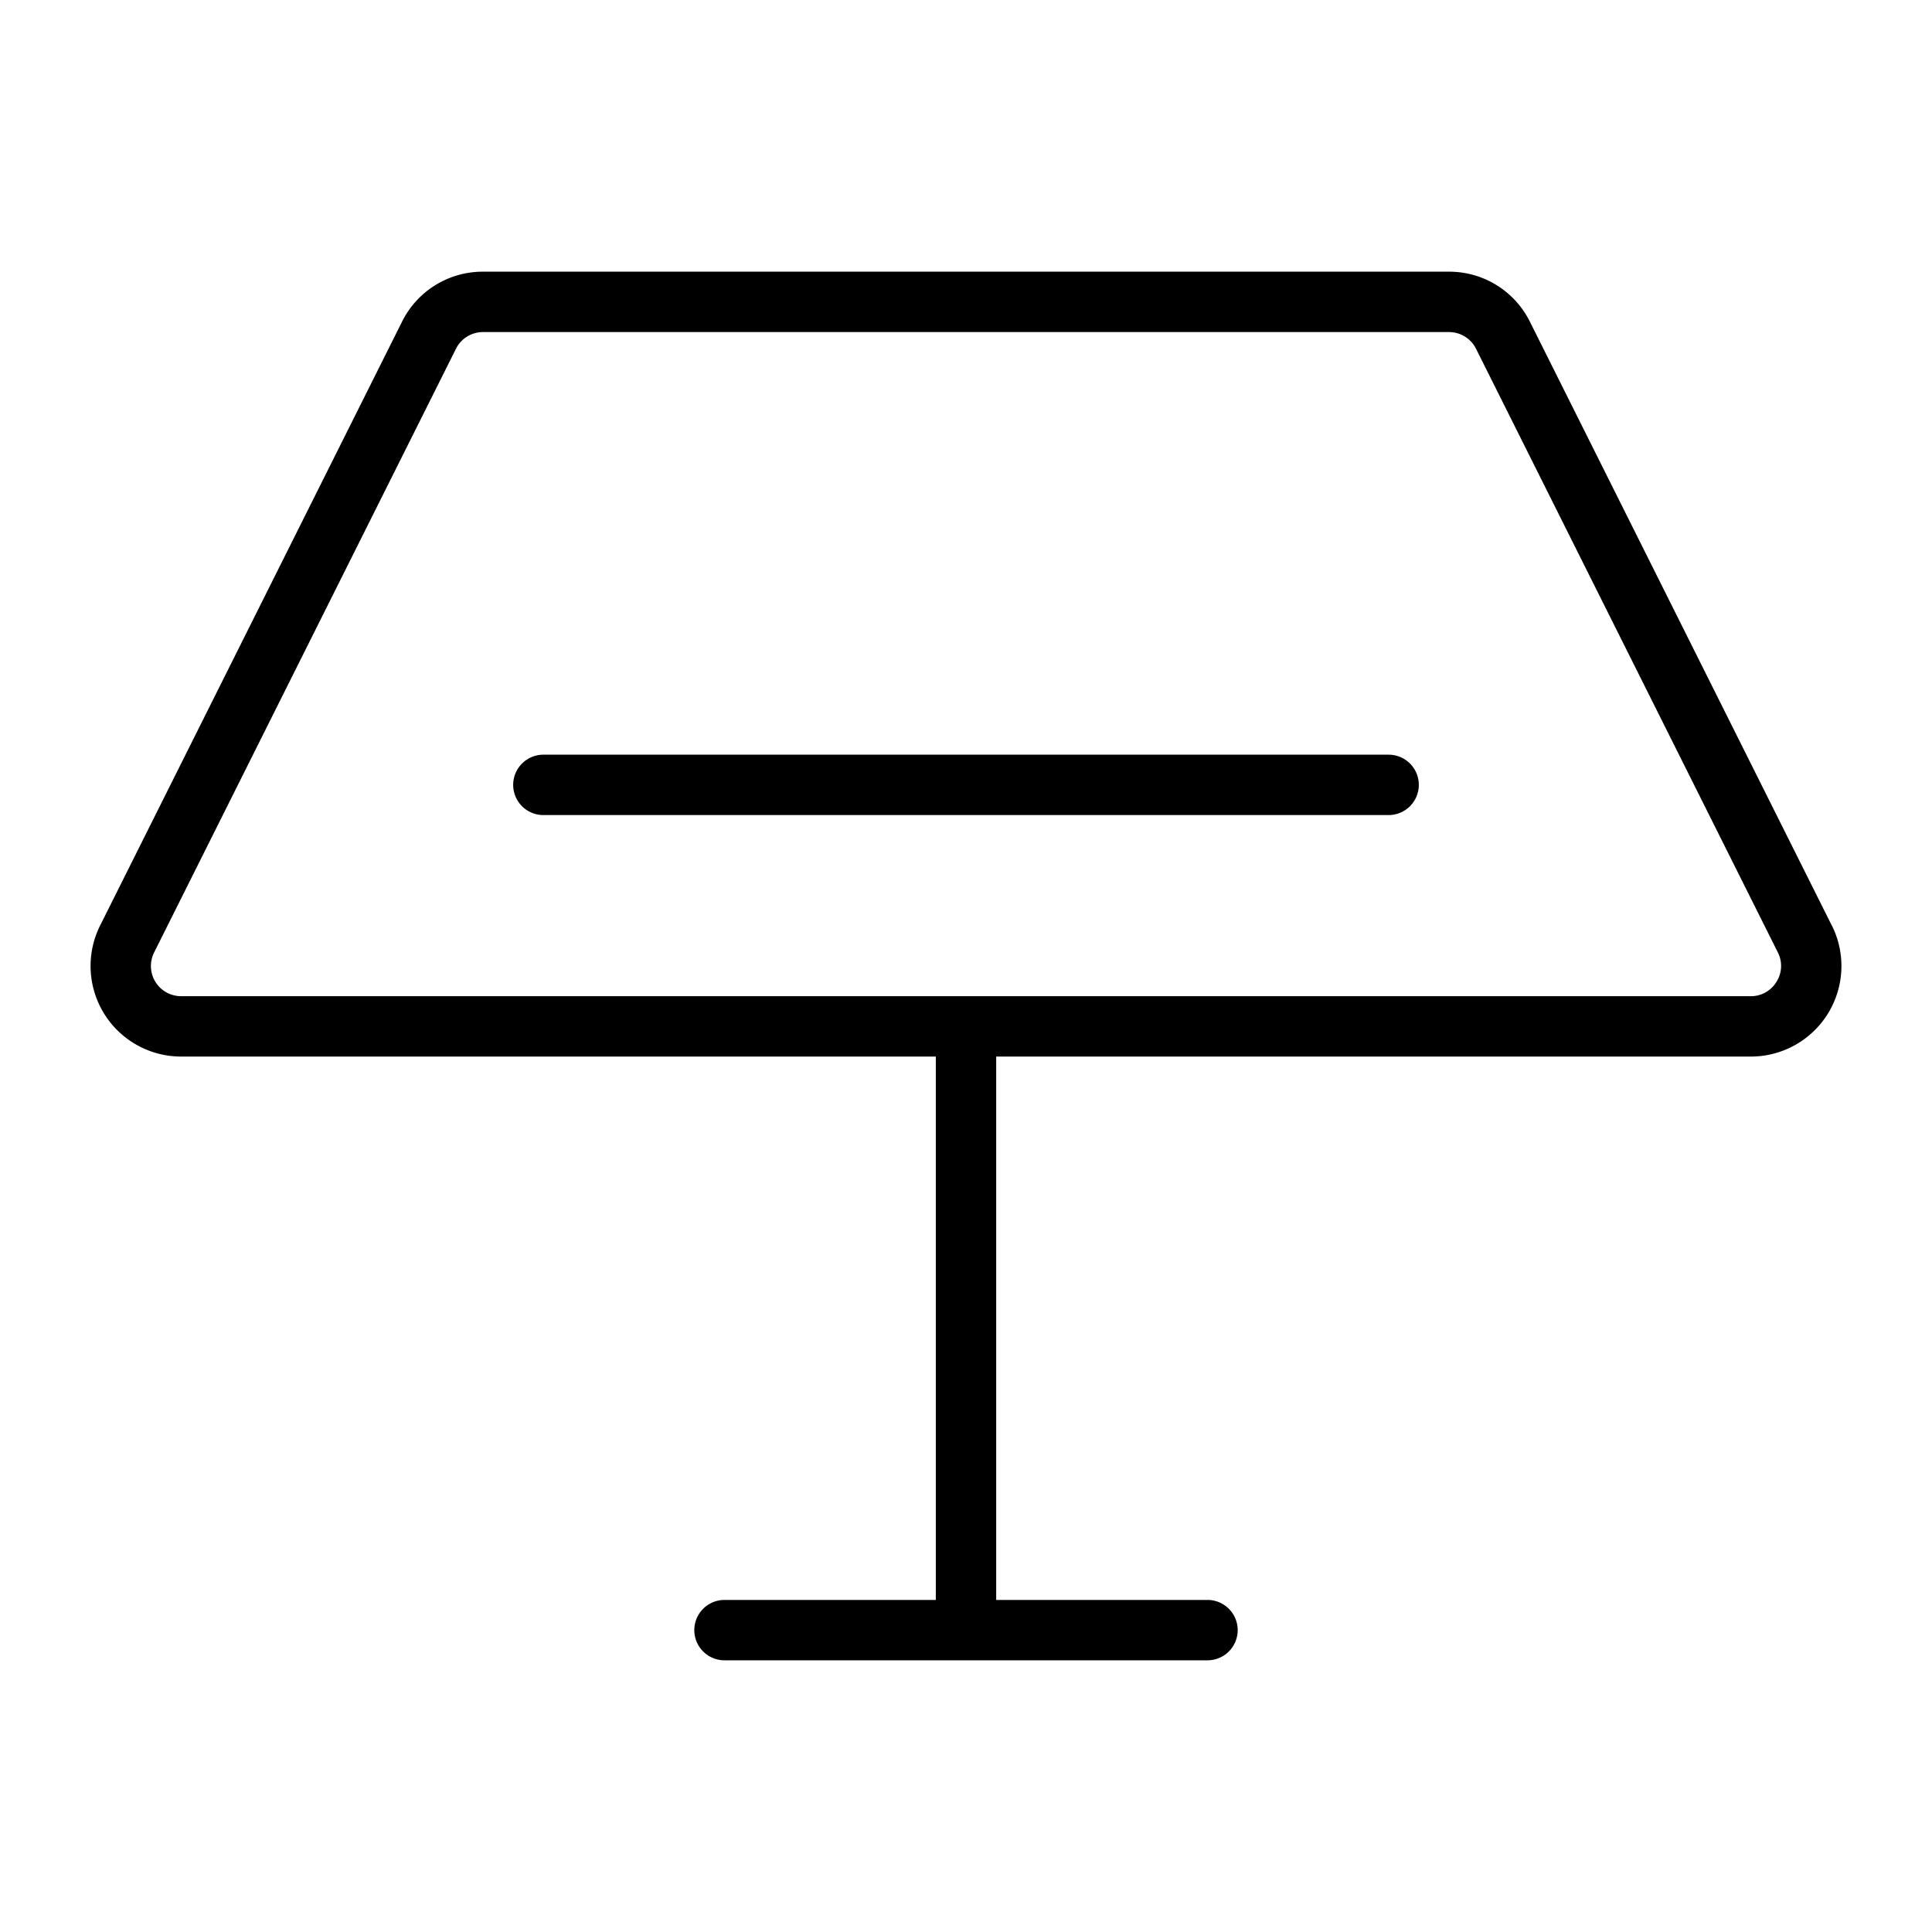 <svg xmlns="http://www.w3.org/2000/svg" viewBox="0 0 256 256" fill="currentColor"><path d="M242.72,122.63l-40-80A11.93,11.93,0,0,0,192,36H64a11.93,11.93,0,0,0-10.73,6.63l-40,80A12,12,0,0,0,24,140H124v72H96a4,4,0,0,0,0,8h64a4,4,0,0,0,0-8H132V140H232a12,12,0,0,0,10.73-17.37Zm-7.33,7.47A3.94,3.94,0,0,1,232,132H24a4,4,0,0,1-3.58-5.79l40-80A4,4,0,0,1,64,44H192a4,4,0,0,1,3.58,2.21l40,80A3.94,3.94,0,0,1,235.39,130.1ZM188,104a4,4,0,0,1-4,4H72a4,4,0,0,1,0-8H184A4,4,0,0,1,188,104Z"/></svg>